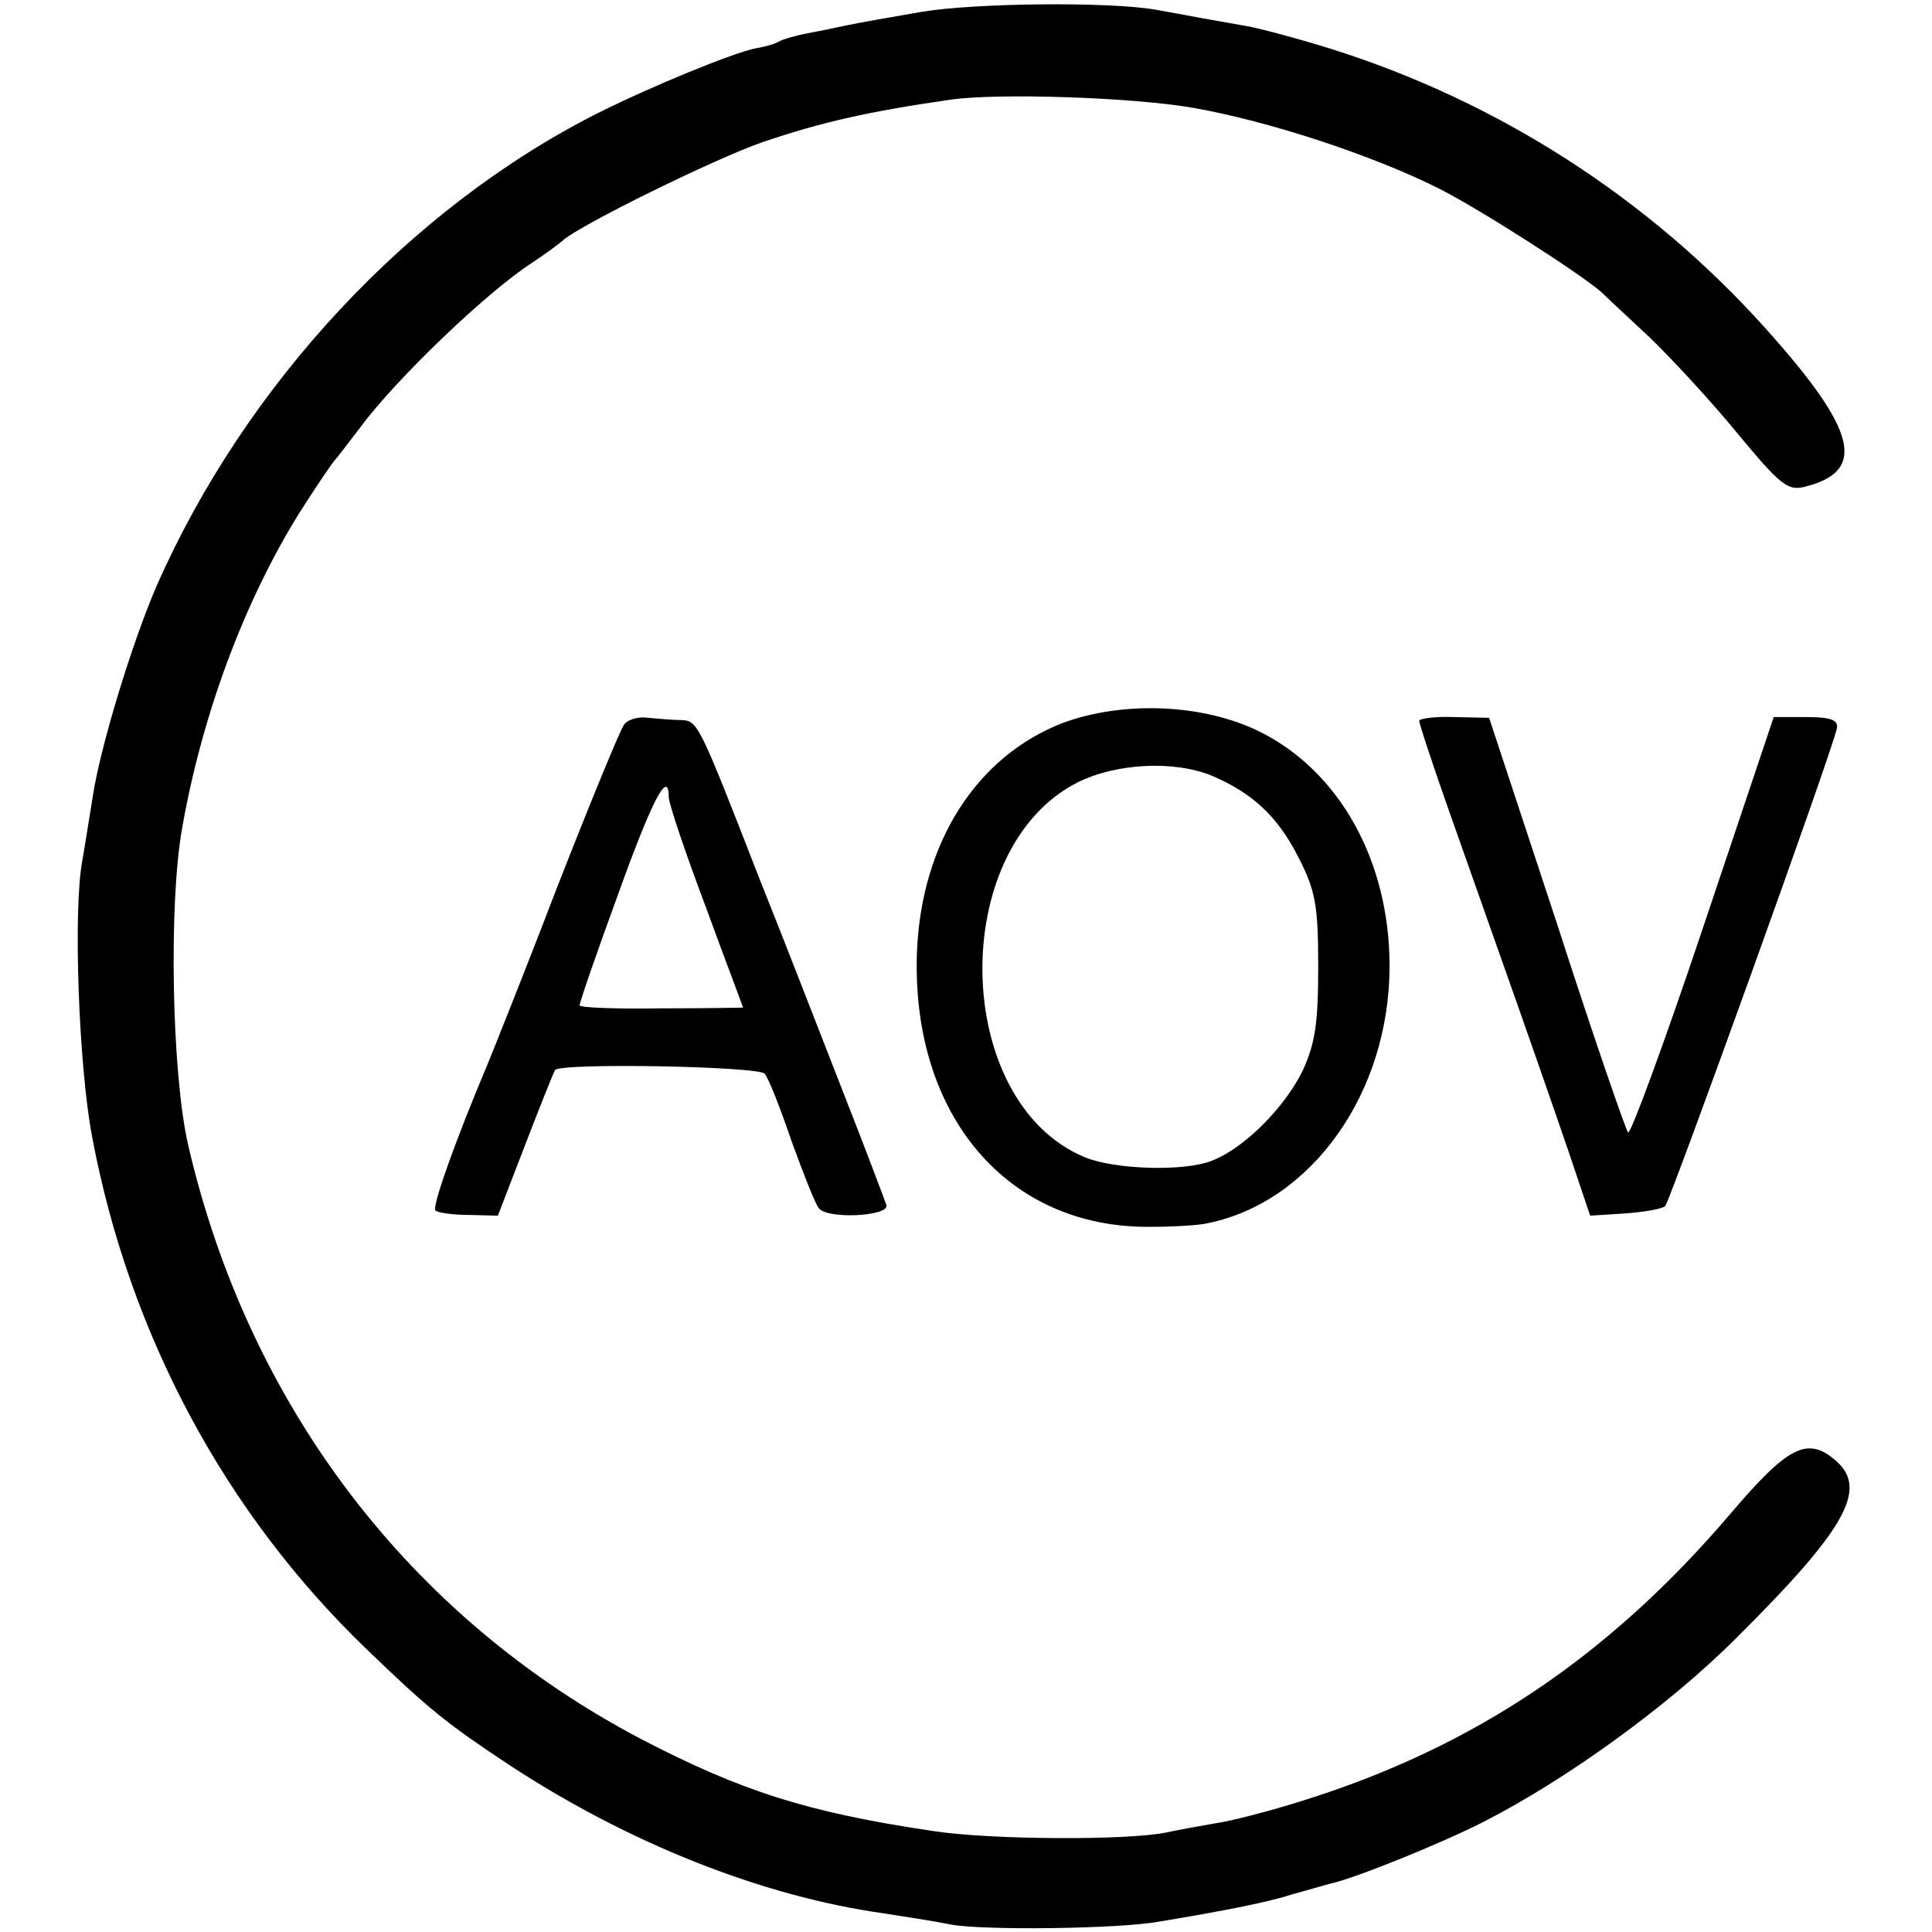 <svg version="1" xmlns="http://www.w3.org/2000/svg" width="346.667" height="346.667" viewBox="0 0 260 260"><path d="M124 1.6c-4.1.7-8.6 1.5-10 1.8-1.4.3-3.8.8-5.4 1.1-1.6.3-3.3.8-3.8 1.1-.5.3-1.8.7-3.1.9-3 .6-13.8 5-21.2 8.7C55.1 28 33 51.8 21.1 78.8c-3.3 7.6-7.6 21.7-8.6 28.3-.4 2.4-1 6.3-1.4 8.6-1.3 6.6-.5 27.9 1.3 37.3 5 26.6 17.9 50.7 37.1 69.1 8.3 8 10.7 9.9 19 15.4 16 10.5 34 17.7 50.5 20 2.5.4 6.5 1 9 1.5 4.2.8 22.6.6 28-.4 9.1-1.5 15-2.7 18-3.7 1.9-.5 4.2-1.2 5-1.4 3.3-.7 14.9-5.4 20.6-8.3 11-5.6 24.8-15.5 34-24.7 14.6-14.5 17.8-20 13.6-23.8-3.9-3.5-6.5-2.2-14.4 7.1-16.3 19.1-34.4 31.3-57.4 38.5-4.4 1.4-9.8 2.8-12 3.1-2.2.4-5.1.9-6.4 1.2-5.2 1.1-23.9 1-31.5-.2-16.9-2.5-25.8-5.4-39.1-12.3-31.3-16.4-53-45-61.1-80.1-2.2-9.7-2.6-32.4-.8-42.5 2.7-15.4 8.4-30.6 15.8-42.5 2.3-3.6 4.4-6.7 4.7-7 .3-.3 1.8-2.3 3.5-4.5 4.7-6.4 17.1-18.3 23.2-22.2 1.5-1 3.3-2.3 4-2.9 2.1-2 20.6-11.1 27-13.3 8-2.7 14.2-4.1 25.3-5.7 6.5-.9 24.4-.3 32.5 1.1 10.3 1.8 24.2 6.4 33 10.8 5.6 2.8 19.6 11.8 22.1 14.1.6.6 3.5 3.3 6.4 6 2.9 2.8 8.2 8.5 11.8 12.9 5.8 7 6.8 7.8 9.1 7.2 8.4-2.1 7-7.6-5.3-21.3-15.7-17.5-35.9-30.5-58.4-37.6-4.5-1.4-9.7-2.8-11.5-3.1-1.7-.3-4.5-.8-6.2-1.1-1.6-.3-4.3-.8-6-1.1-6.4-1.1-24.4-.9-31.5.3z"/><path d="M143 97.3c-11.6 4.5-19 16.1-19.6 30.8-.8 21.9 12.1 37.2 31.4 37 3.1 0 6.6-.2 7.8-.5 14-2.9 24.4-17.6 24.4-34.6 0-14.2-6.8-26.3-17.6-31.6-7.6-3.7-18.3-4.1-26.4-1.1zm20.1 7.1c5.4 2.3 8.8 5.4 11.6 10.9 2.3 4.5 2.7 6.4 2.7 14.7 0 7.7-.4 10.4-2.1 14.1-2.4 4.9-7.8 10.4-12.2 12.1-3.7 1.5-13.2 1.2-17.2-.5-17.8-7.5-18.4-41.5-.9-50.4 5.2-2.6 13-3 18.1-.9zM84 97.5c-.5.6-4.6 10.6-9.1 22.1-4.4 11.5-8.7 22.2-9.4 23.9-4.1 9.7-7.4 18.9-6.9 19.4.3.3 2.3.6 4.5.6l3.9.1 3.7-9.6c2-5.2 3.8-9.7 4-10 .8-1 27.5-.5 28.2.5.5.5 2.1 4.6 3.6 9 1.6 4.4 3.2 8.5 3.7 9.1 1.1 1.5 9.4 1.1 9.1-.4-.2-.6-2.8-7.5-5.9-15.4-3.1-7.9-8-20.6-11.1-28.3-8.4-21.6-8.4-21.5-10.7-21.6-1.2 0-3.1-.2-4.4-.3-1.2-.2-2.7.2-3.2.9zm6 9.8c0 .8 2.2 7.4 5 14.8 2.7 7.4 5 13.4 5 13.5 0 0-4.9.1-11 .1-6 .1-11-.1-11-.4 0-.4 2.3-7.1 5.2-15 4.6-12.8 6.8-16.9 6.8-13zM191 97c0 .4 1.2 4 2.6 8.1 1.4 4.1 5.3 15 8.6 24.4 3.3 9.3 7.3 20.8 8.9 25.5l2.9 8.6 4.7-.3c2.6-.2 5-.6 5.4-1 .7-.8 22.6-61.5 23.1-64.3.2-1.1-.8-1.5-4.1-1.5h-4.4l-9.5 28.3c-5.2 15.5-9.8 28-10.1 27.6-.3-.3-4.7-13-9.6-28.2l-9.1-27.6-4.7-.1c-2.6-.1-4.7.2-4.7.5z"/></svg>